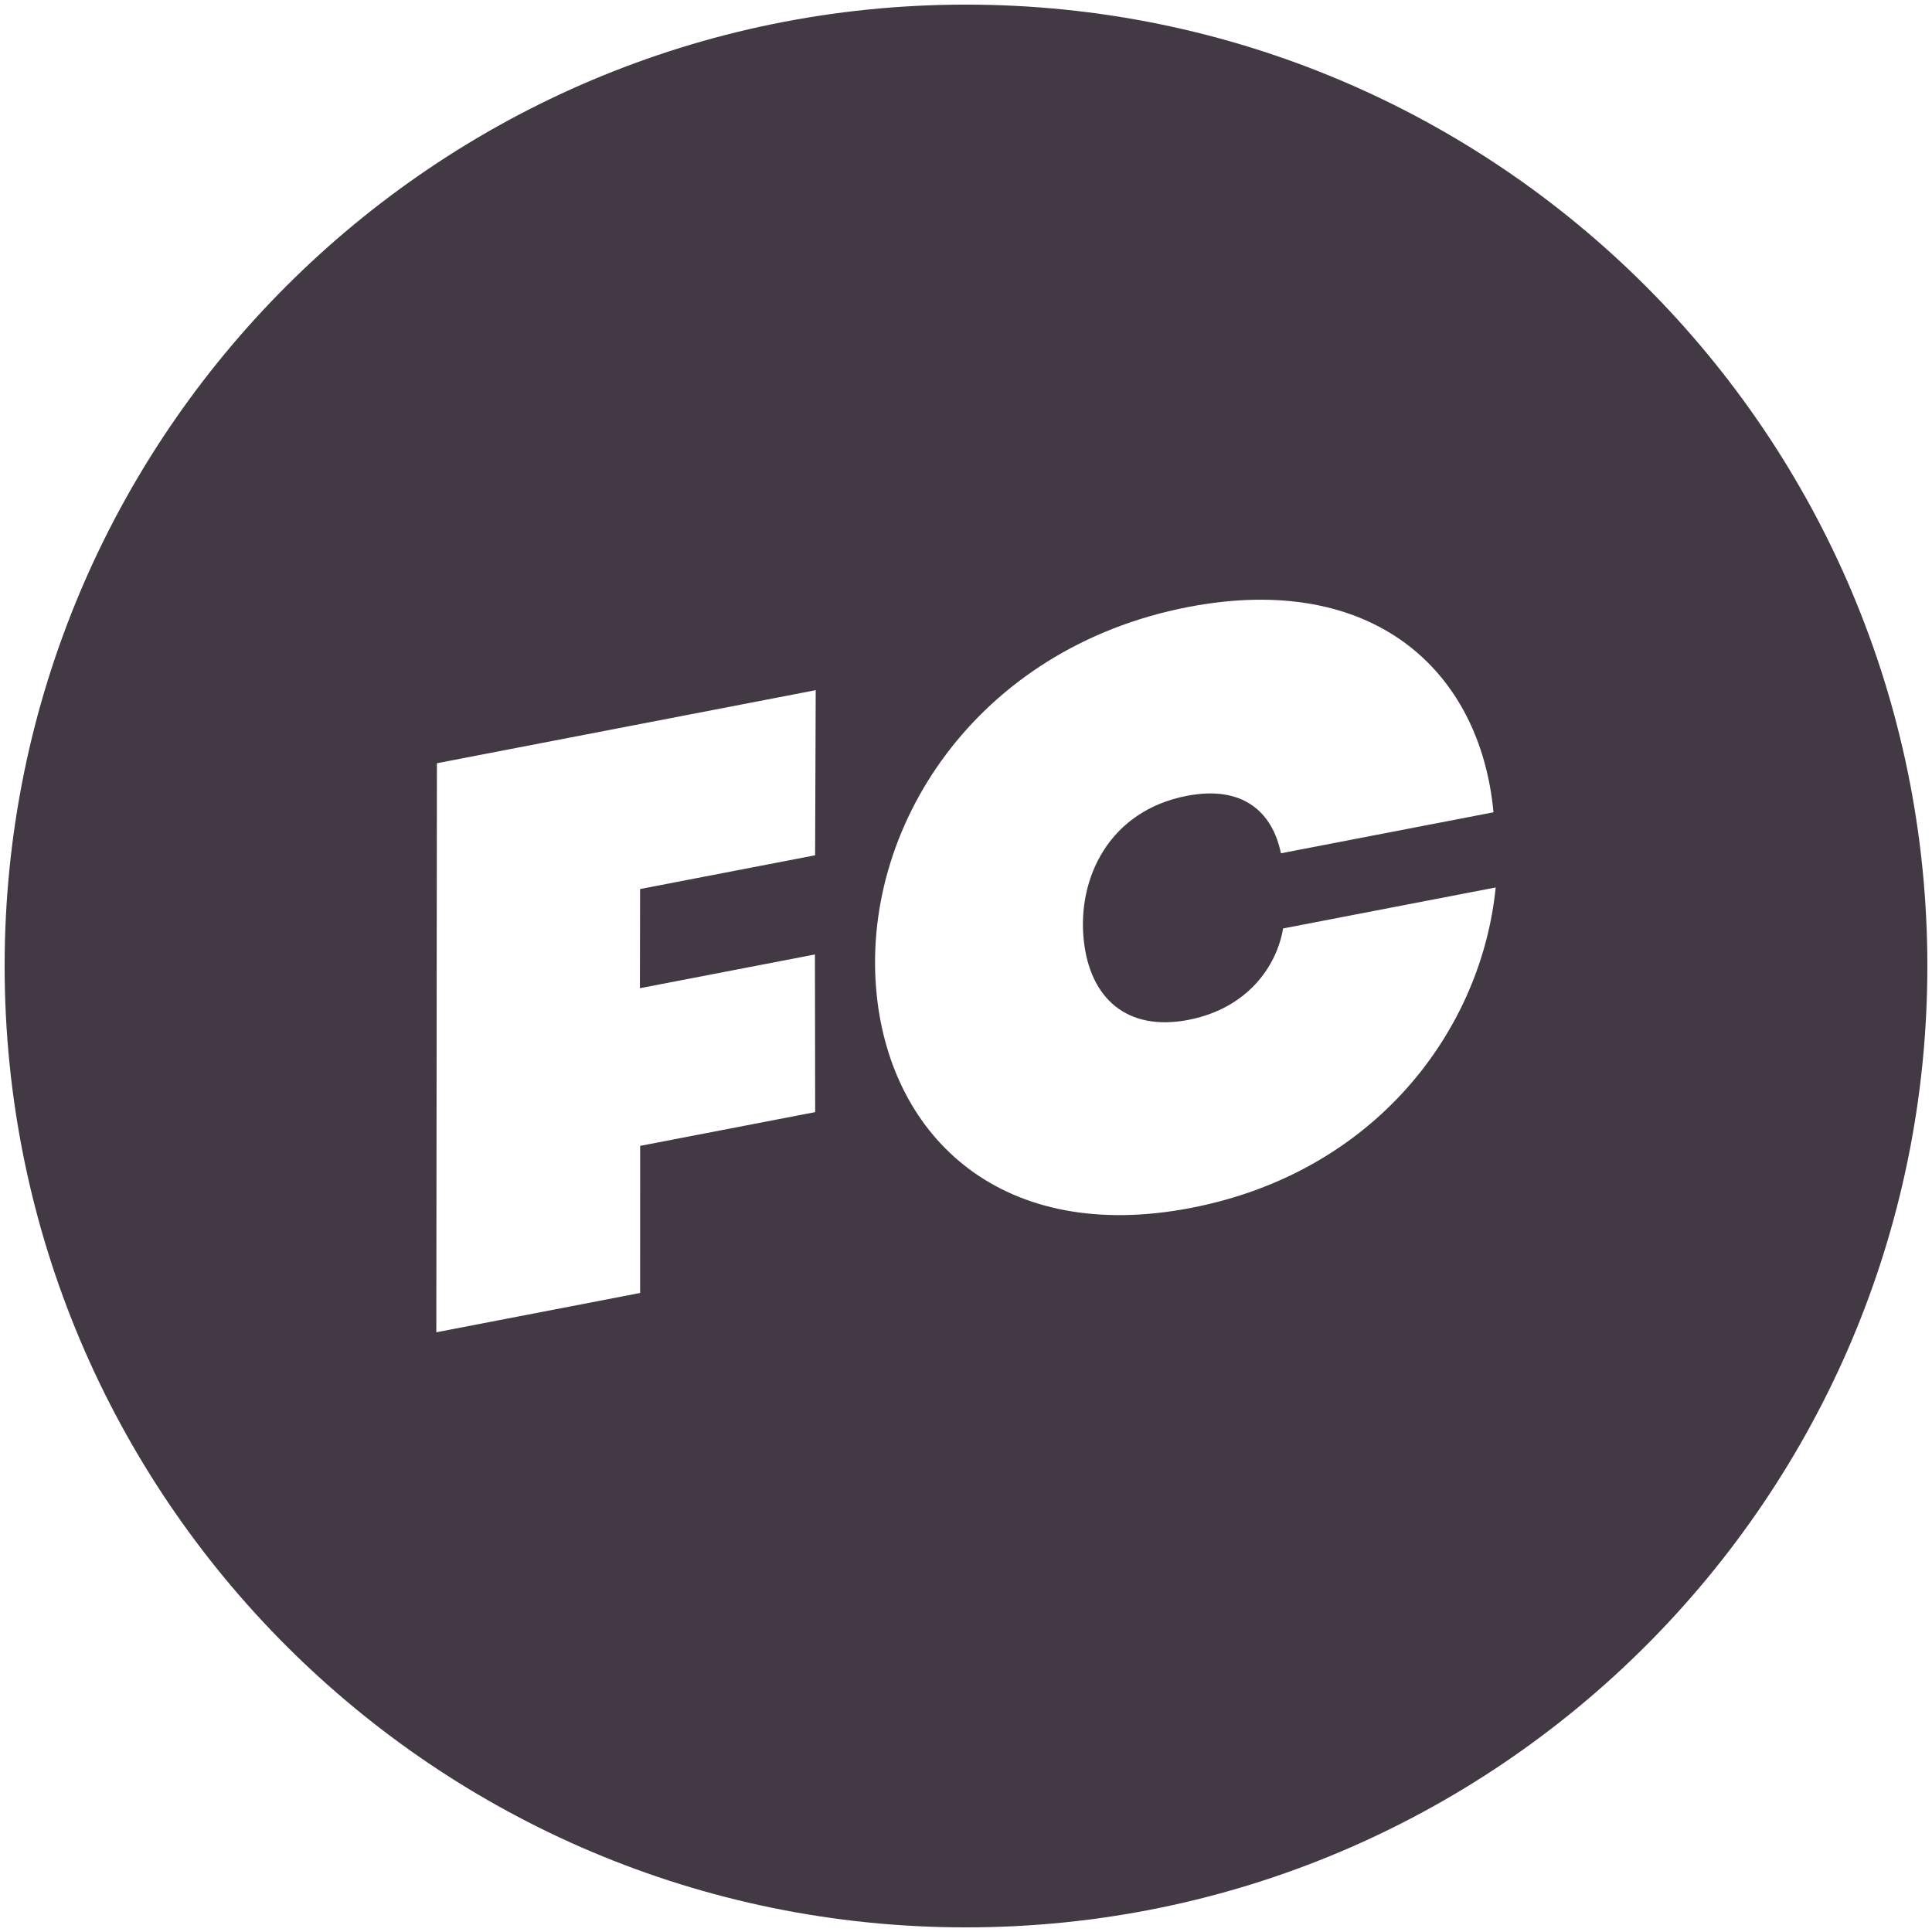 <?xml version="1.0" encoding="UTF-8" standalone="no"?><!DOCTYPE svg PUBLIC "-//W3C//DTD SVG 1.1//EN" "http://www.w3.org/Graphics/SVG/1.1/DTD/svg11.dtd"><svg width="100%" height="100%" viewBox="0 0 254 254" version="1.1" xmlns="http://www.w3.org/2000/svg" xmlns:xlink="http://www.w3.org/1999/xlink" xml:space="preserve" style="fill-rule:evenodd;clip-rule:evenodd;stroke-linejoin:round;stroke-miterlimit:1.414;"><clipPath id="_clip1"><rect x="0.609" y="0.608" width="252.782" height="252.783"/></clipPath><g clip-path="url(#_clip1)"><path d="M156.576,158.805c-24.795,4.782 -39.339,-9.187 -41.308,-27.936c-2.298,-21.889 12.999,-45.674 40.946,-51.065c24.271,-4.679 38.388,8.306 40.135,26.988l-27.946,5.39c-1.097,-5.342 -4.91,-8.99 -12.371,-7.552c-10.191,1.965 -14.41,10.791 -13.552,18.962c0.803,7.644 5.662,12.052 13.751,10.493c7.669,-1.48 11.599,-6.94 12.459,-12.021l27.947,-5.389c-1.878,18.846 -15.897,37.471 -40.061,42.13m-49.437,-33.321l0.032,20.727l-23.01,4.437l-0.006,19.34l-26.793,5.167l0.079,-74.812l49.801,-9.605l-0.08,21.707l-23.009,4.437l-0.025,13.039l23.011,-4.437Zm19.861,-124.876c-69.804,0 -126.391,56.588 -126.391,126.393c0,69.804 56.587,126.391 126.391,126.391c69.804,0 126.391,-56.587 126.391,-126.391c0,-69.805 -56.587,-126.393 -126.391,-126.393" style="fill:#423945;fill-rule:nonzero;"/></g></svg>